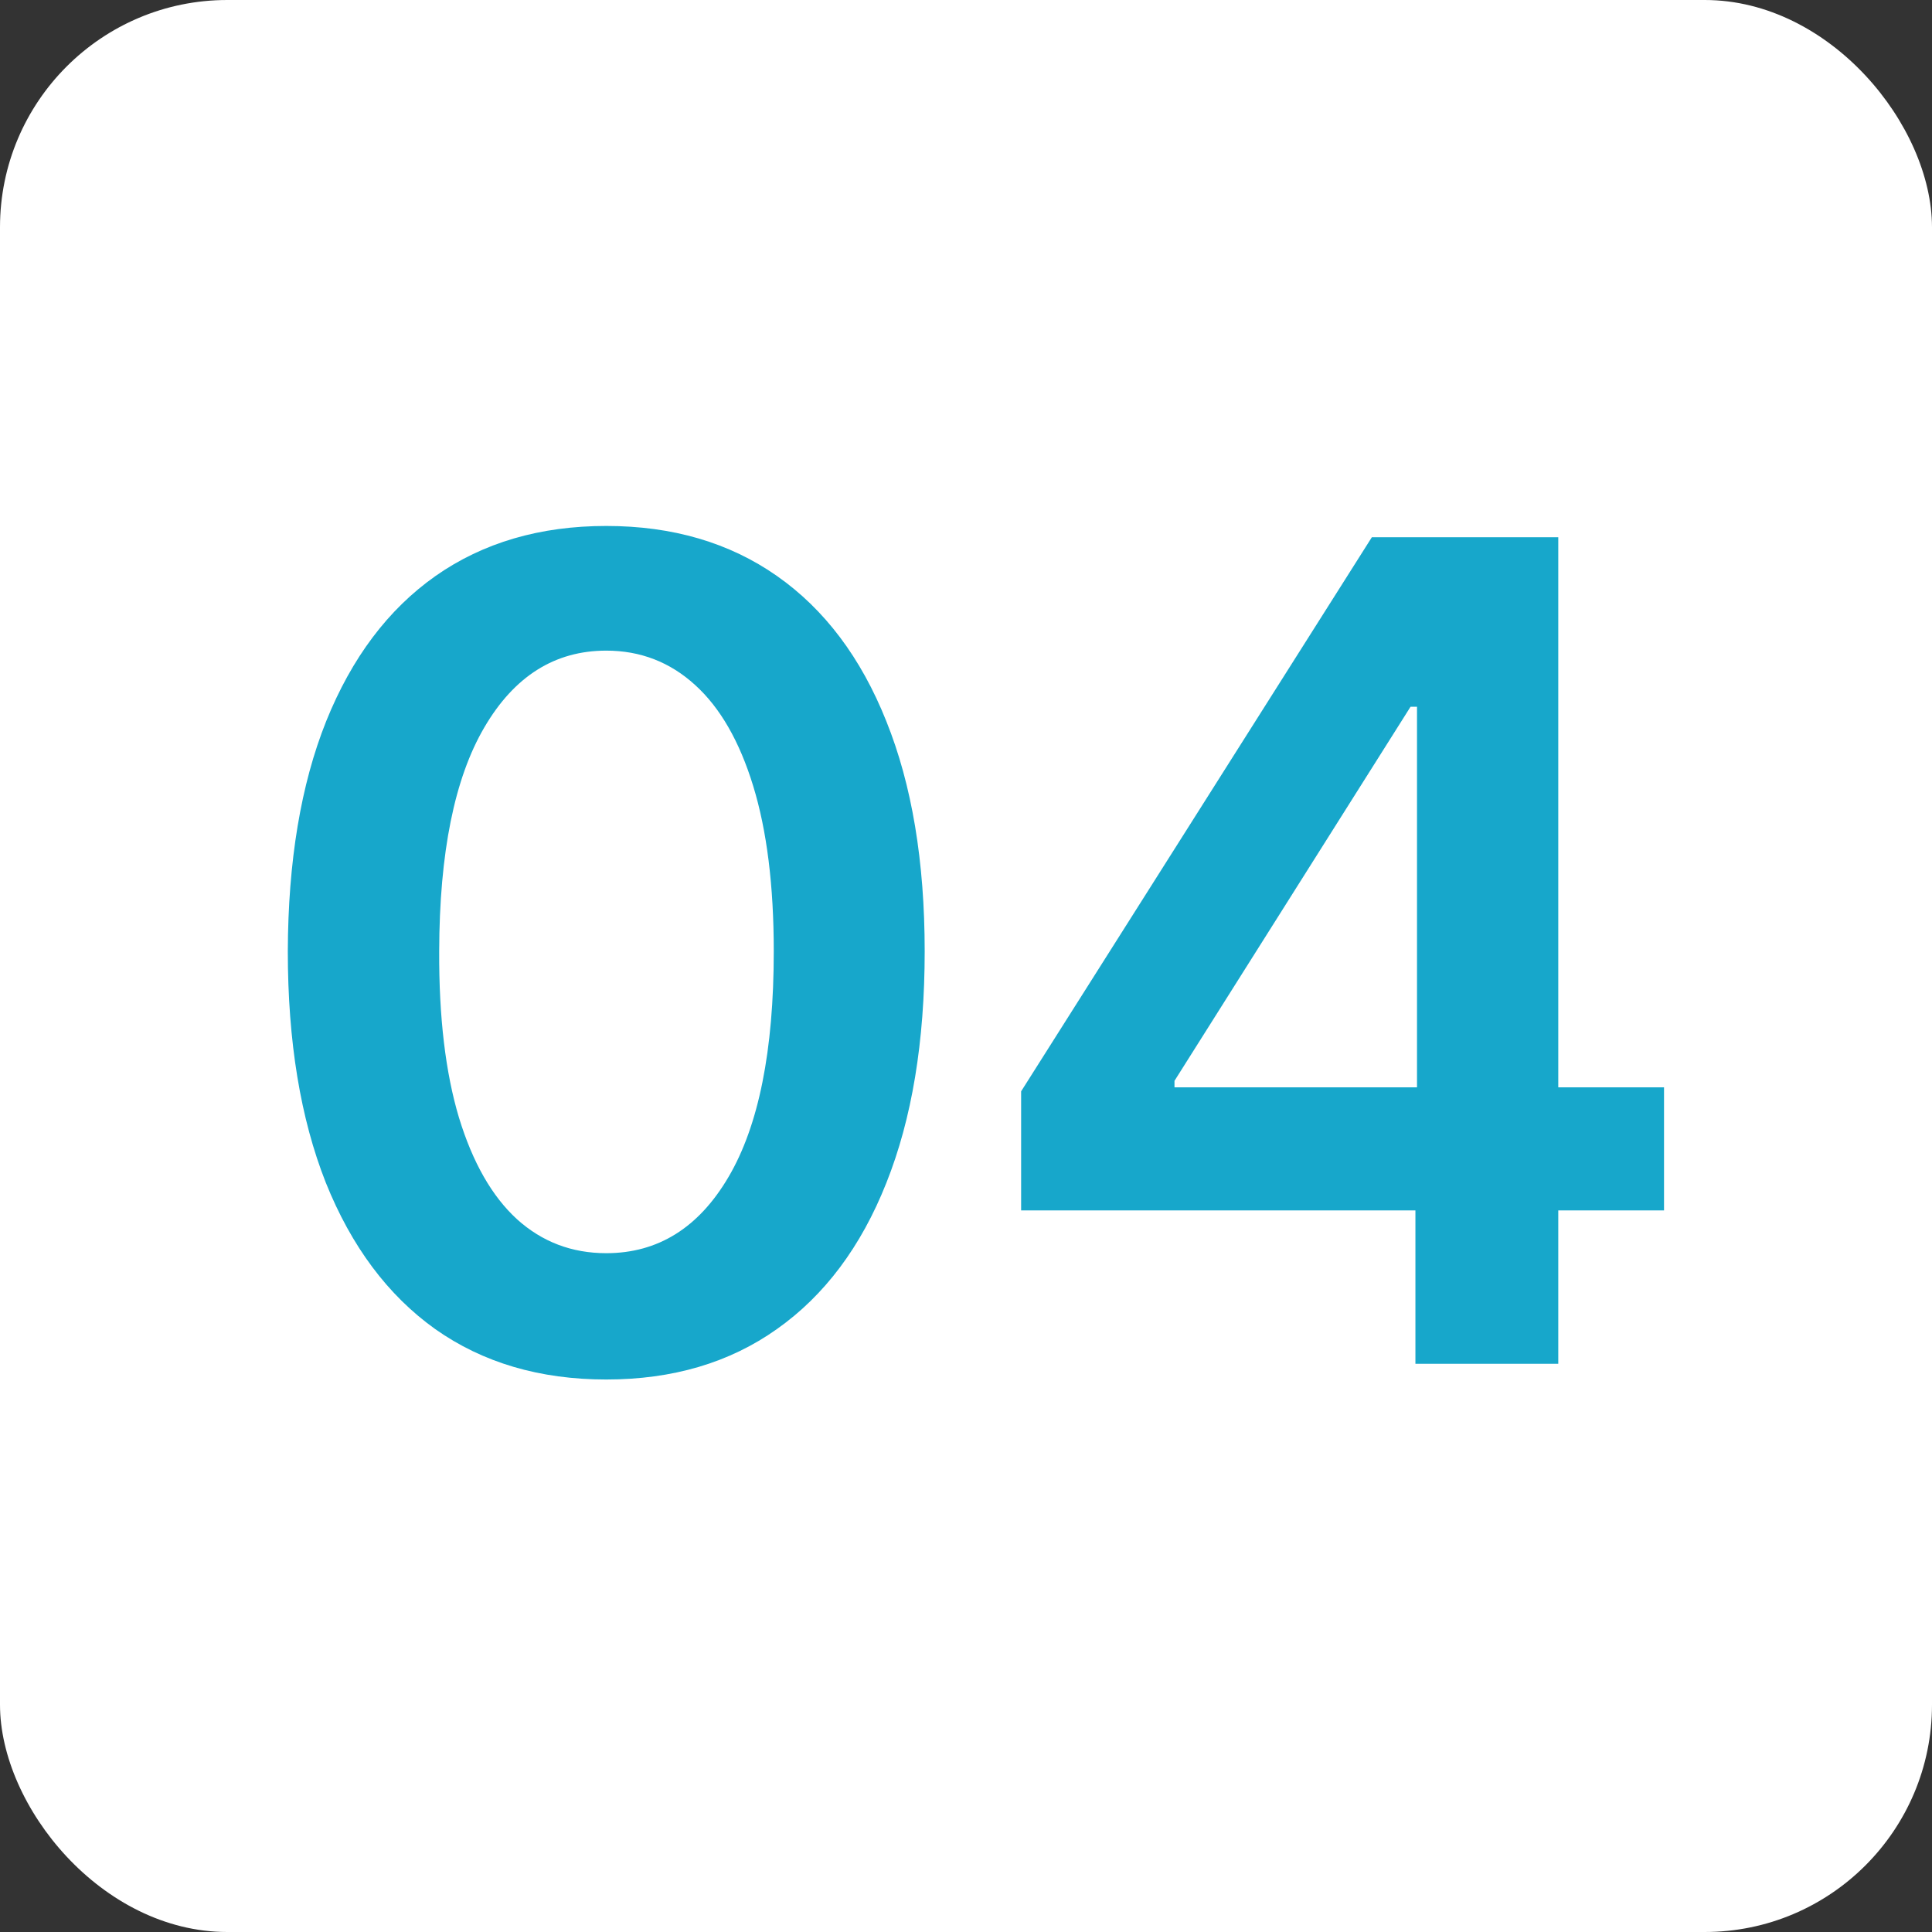 <?xml version="1.0" encoding="UTF-8"?> <svg xmlns="http://www.w3.org/2000/svg" width="34" height="34" viewBox="0 0 34 34" fill="none"><rect x="0" y="0" width="34" height="34" fill="#333333" stroke="none"/><rect width="34" height="34" rx="4" fill="white"></rect><path d="M10.669 24.277C9.5 24.277 8.496 23.981 7.658 23.389C6.824 22.793 6.183 21.933 5.733 20.811C5.288 19.684 5.065 18.328 5.065 16.741C5.07 15.155 5.295 13.806 5.74 12.693C6.19 11.576 6.831 10.723 7.665 10.136C8.503 9.549 9.504 9.256 10.669 9.256C11.834 9.256 12.835 9.549 13.673 10.136C14.511 10.723 15.153 11.576 15.598 12.693C16.048 13.811 16.273 15.16 16.273 16.741C16.273 18.332 16.048 19.691 15.598 20.818C15.153 21.94 14.511 22.797 13.673 23.389C12.84 23.981 11.838 24.277 10.669 24.277ZM10.669 22.054C11.578 22.054 12.296 21.607 12.821 20.712C13.351 19.812 13.617 18.489 13.617 16.741C13.617 15.586 13.496 14.616 13.254 13.829C13.013 13.044 12.672 12.452 12.232 12.054C11.791 11.652 11.27 11.45 10.669 11.45C9.765 11.45 9.05 11.9 8.524 12.8C7.999 13.695 7.733 15.008 7.729 16.741C7.724 17.901 7.84 18.877 8.077 19.668C8.318 20.458 8.659 21.055 9.099 21.457C9.54 21.855 10.063 22.054 10.669 22.054ZM17.97 21.301V19.206L24.142 9.455H25.889V12.438H24.823L20.669 19.021V19.135H29.284V21.301H17.97ZM24.909 24V20.662L24.937 19.724V9.455H27.423V24H24.909Z" fill="#17A7CB"></path></svg> 